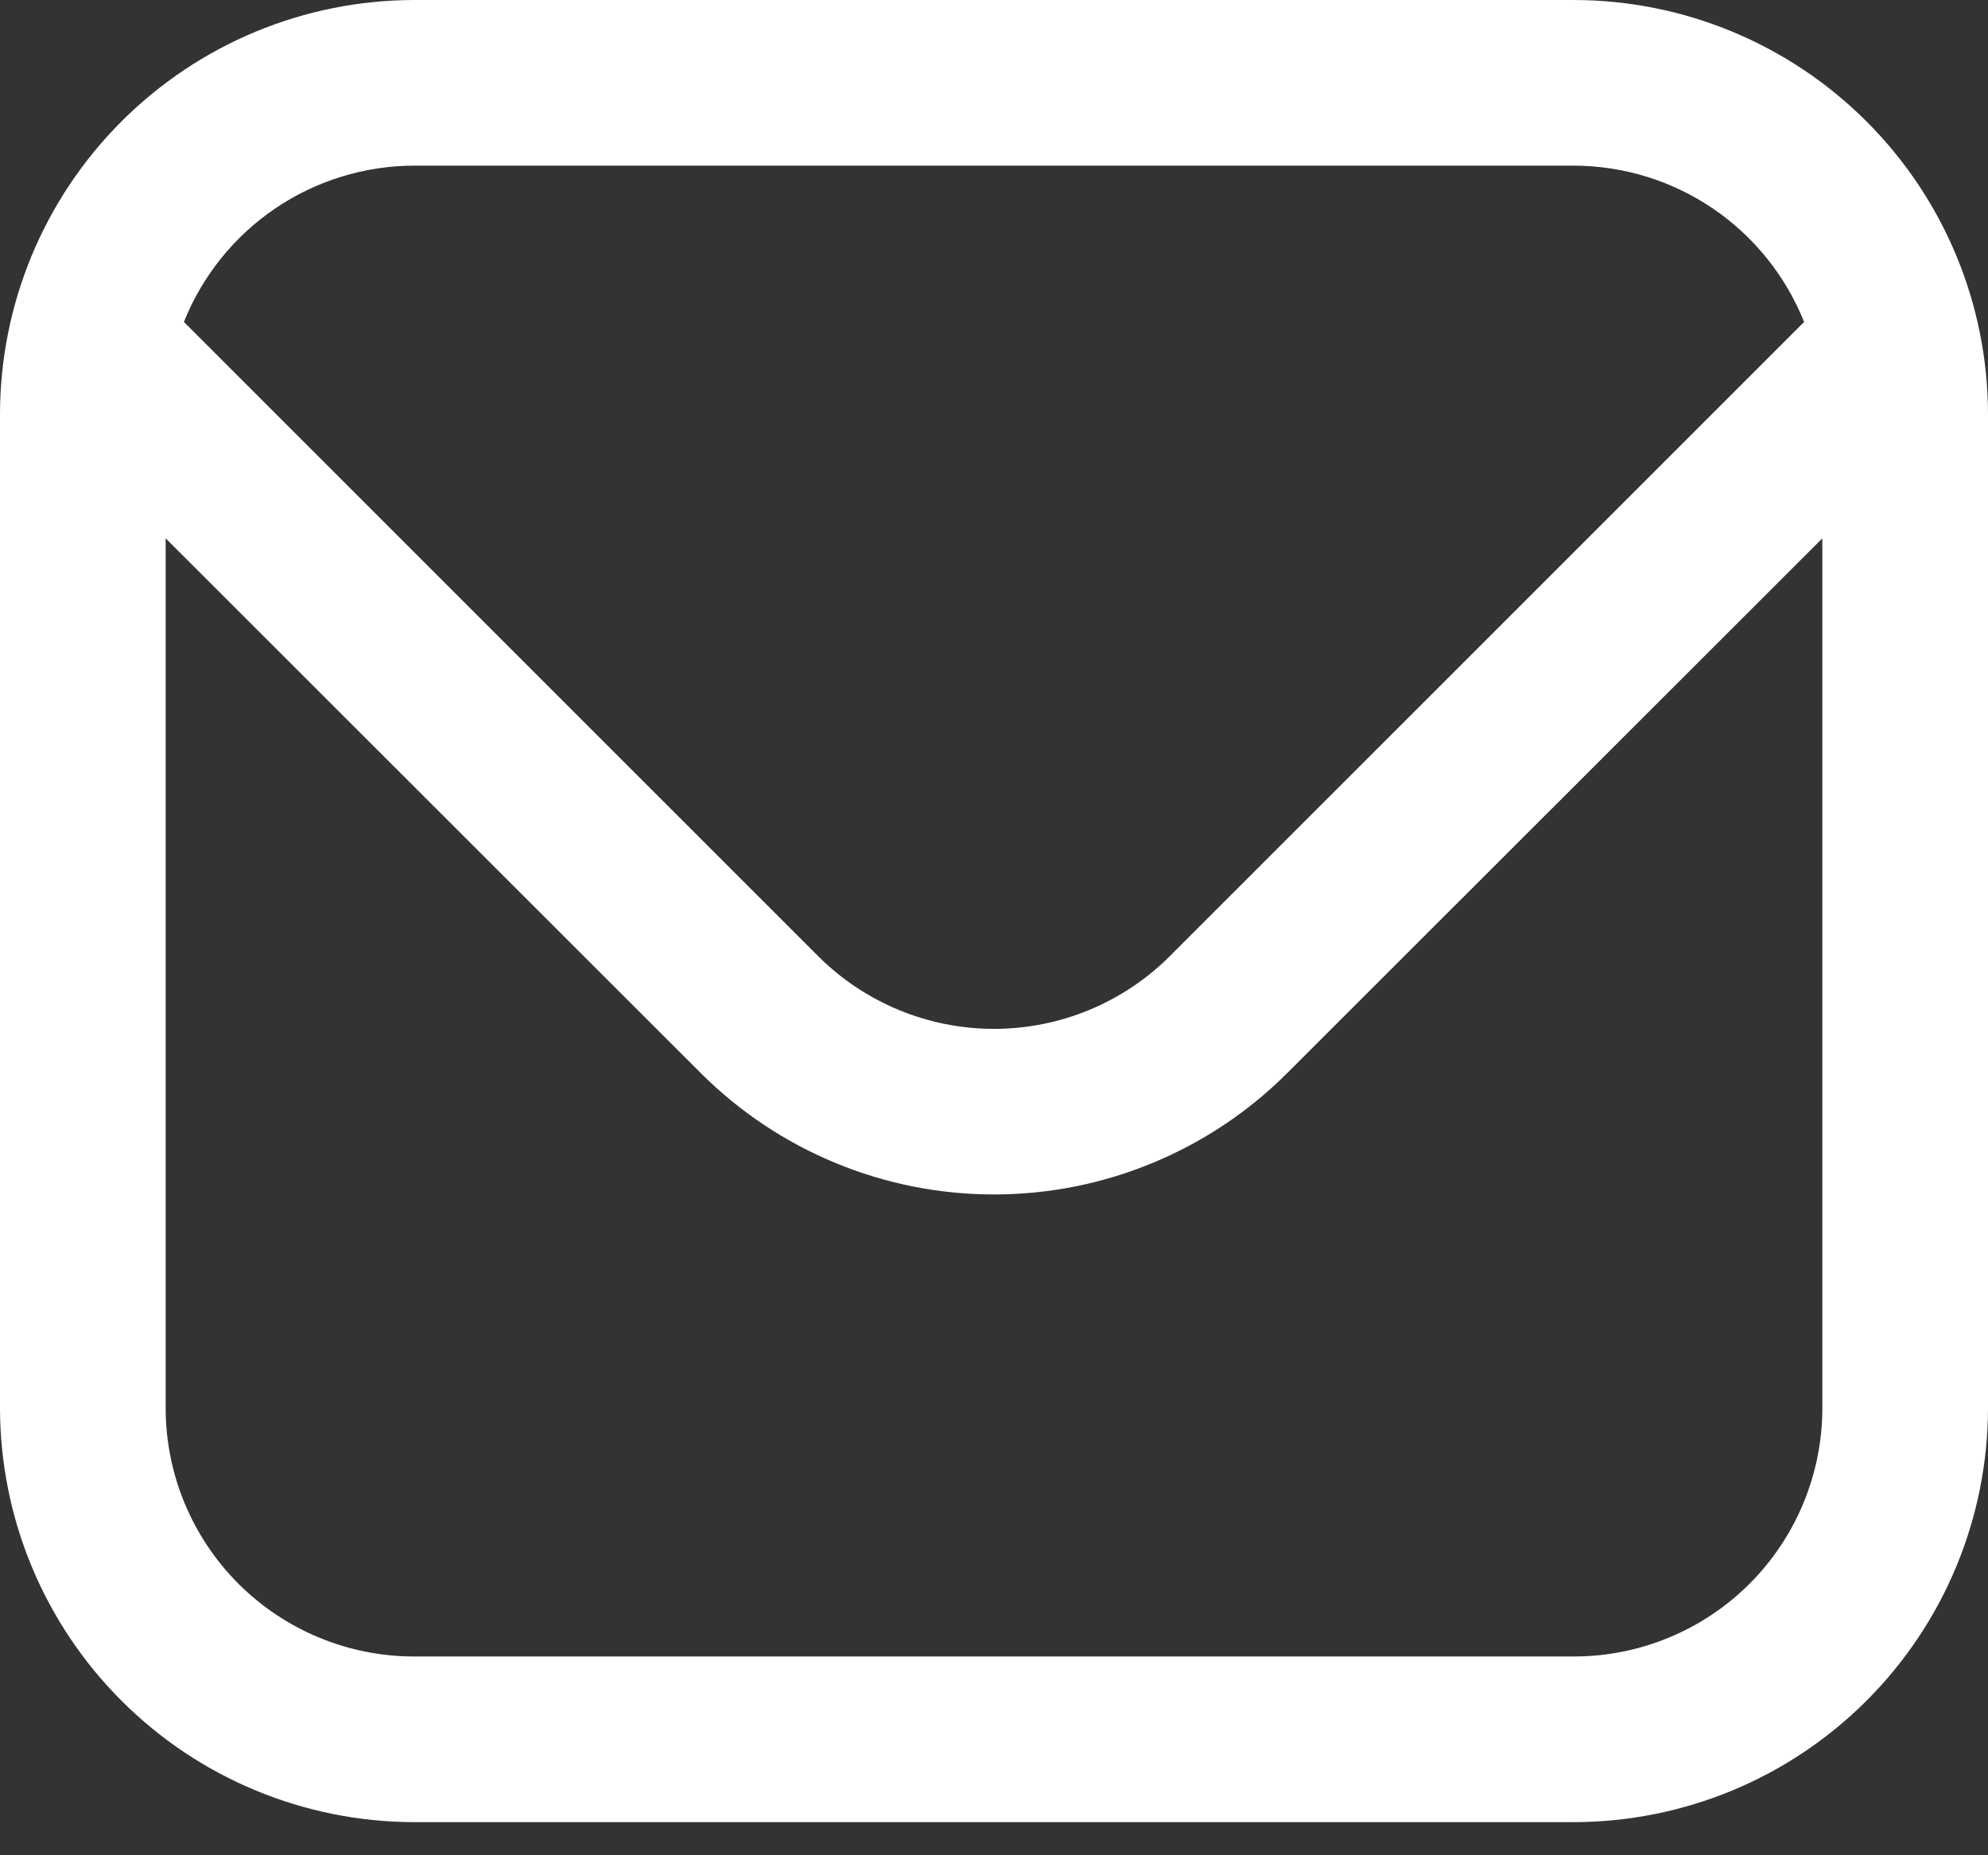 <svg width="30" height="28" viewBox="0 0 30 28" fill="none" xmlns="http://www.w3.org/2000/svg">
<rect x="0" y="0" width="30" height="28" fill="#333333" stroke="none"/>
<path d="M23.75 0H6.25C4.593 0.002 3.004 0.661 1.833 1.833C0.661 3.004 0.002 4.593 0 6.25L0 21.25C0.002 22.907 0.661 24.496 1.833 25.667C3.004 26.839 4.593 27.498 6.25 27.5H23.75C25.407 27.498 26.996 26.839 28.167 25.667C29.339 24.496 29.998 22.907 30 21.25V6.25C29.998 4.593 29.339 3.004 28.167 1.833C26.996 0.661 25.407 0.002 23.75 0ZM6.25 2.5H23.75C24.498 2.501 25.229 2.727 25.849 3.147C26.468 3.568 26.947 4.164 27.225 4.859L17.652 14.432C16.948 15.134 15.994 15.528 15 15.528C14.006 15.528 13.052 15.134 12.348 14.432L2.775 4.859C3.053 4.164 3.532 3.568 4.151 3.147C4.771 2.727 5.502 2.501 6.25 2.5ZM23.75 25H6.25C5.255 25 4.302 24.605 3.598 23.902C2.895 23.198 2.5 22.245 2.5 21.25V8.125L10.58 16.2C11.753 17.37 13.343 18.027 15 18.027C16.657 18.027 18.247 17.37 19.42 16.2L27.5 8.125V21.25C27.5 22.245 27.105 23.198 26.402 23.902C25.698 24.605 24.745 25 23.75 25Z" fill="white"/>
</svg>
